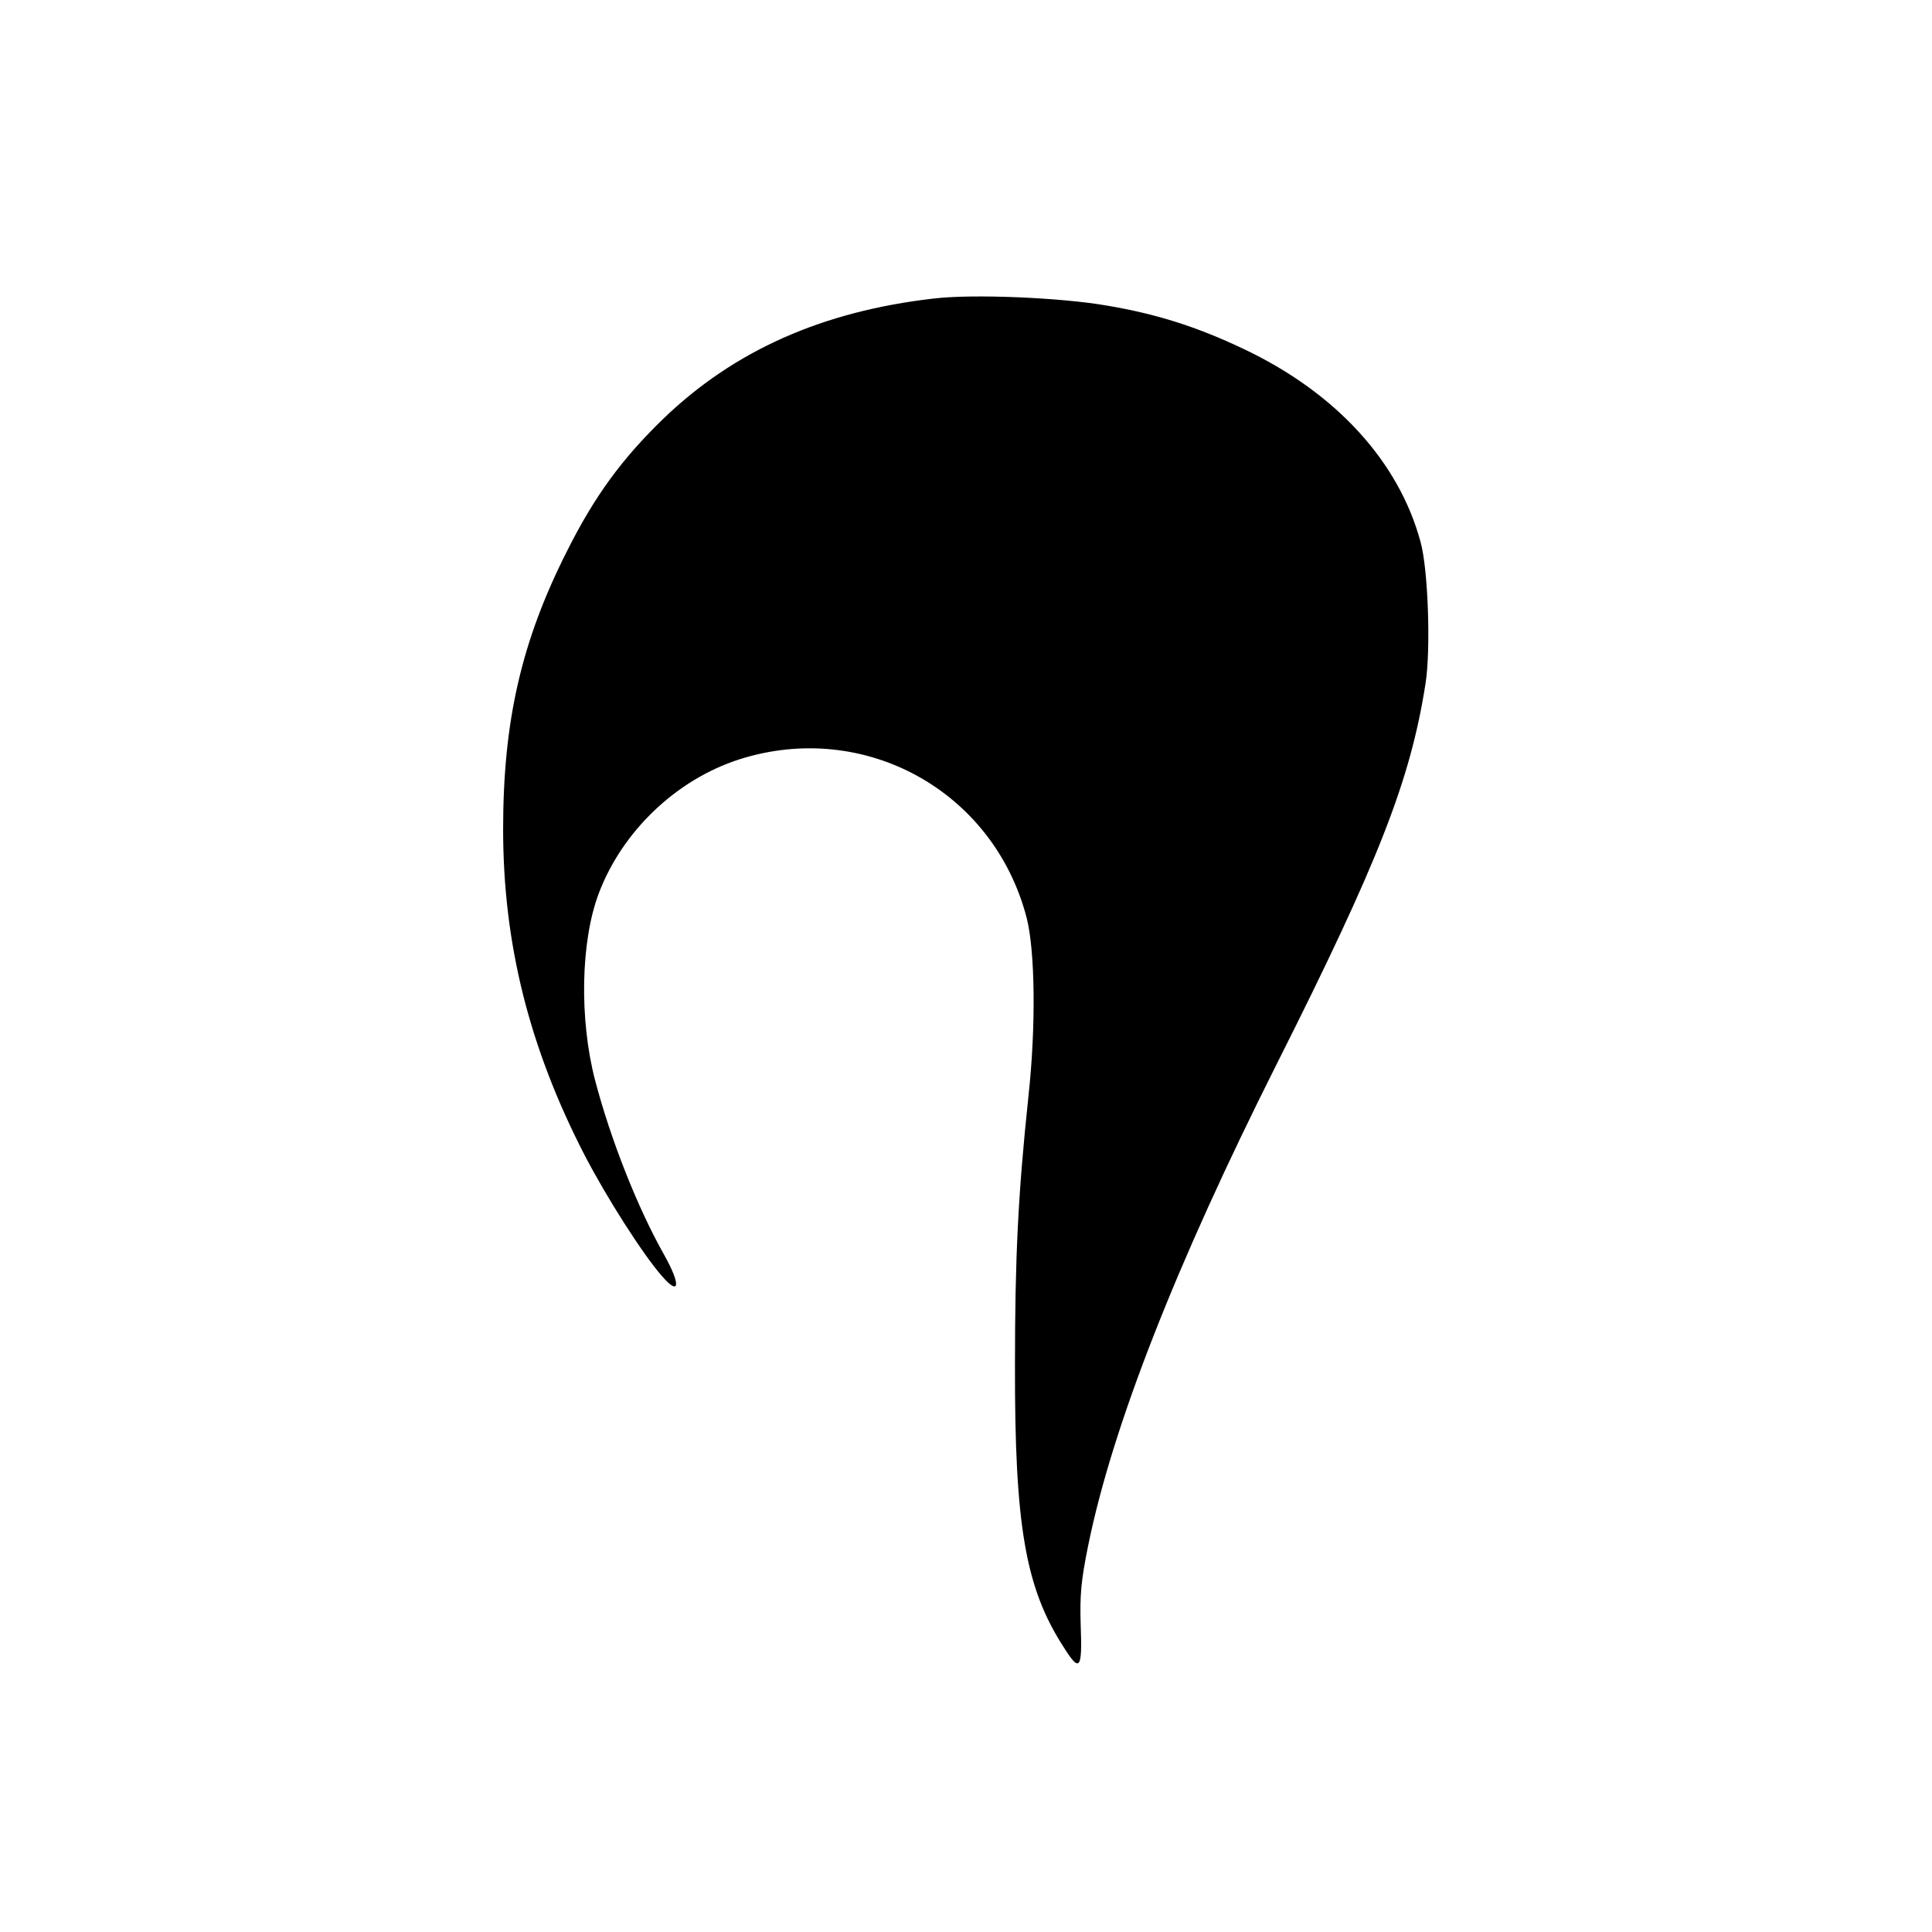 <?xml version="1.0" standalone="no"?>
<!DOCTYPE svg PUBLIC "-//W3C//DTD SVG 20010904//EN"
 "http://www.w3.org/TR/2001/REC-SVG-20010904/DTD/svg10.dtd">
<svg version="1.0" xmlns="http://www.w3.org/2000/svg"
 width="576pt" height="576pt" viewBox="0 0 576 576"
 preserveAspectRatio="xMidYMid meet">
<g transform="translate(0,576) scale(0.1,-0.1)"
fill="#000000" stroke="none">
<path d="M2784 4870 c-332 -38 -595 -155 -806 -358 -124 -120 -206 -232 -288
-396 -136 -269 -190 -507 -190 -828 0 -342 78 -652 243 -972 66 -127 173 -295
231 -361 53 -61 56 -25 6 64 -79 140 -159 342 -206 521 -47 181 -43 413 11
556 70 186 232 340 419 400 373 119 759 -94 857 -473 25 -99 28 -323 5 -533
-31 -293 -40 -482 -40 -800 -1 -479 31 -665 146 -842 47 -75 55 -65 50 65 -3
92 1 134 22 238 72 355 262 839 561 1434 306 608 400 849 445 1137 16 100 8
342 -15 423 -65 240 -253 445 -528 575 -139 66 -259 104 -407 129 -139 24
-399 35 -516 21z"/>
</g>
</svg>

